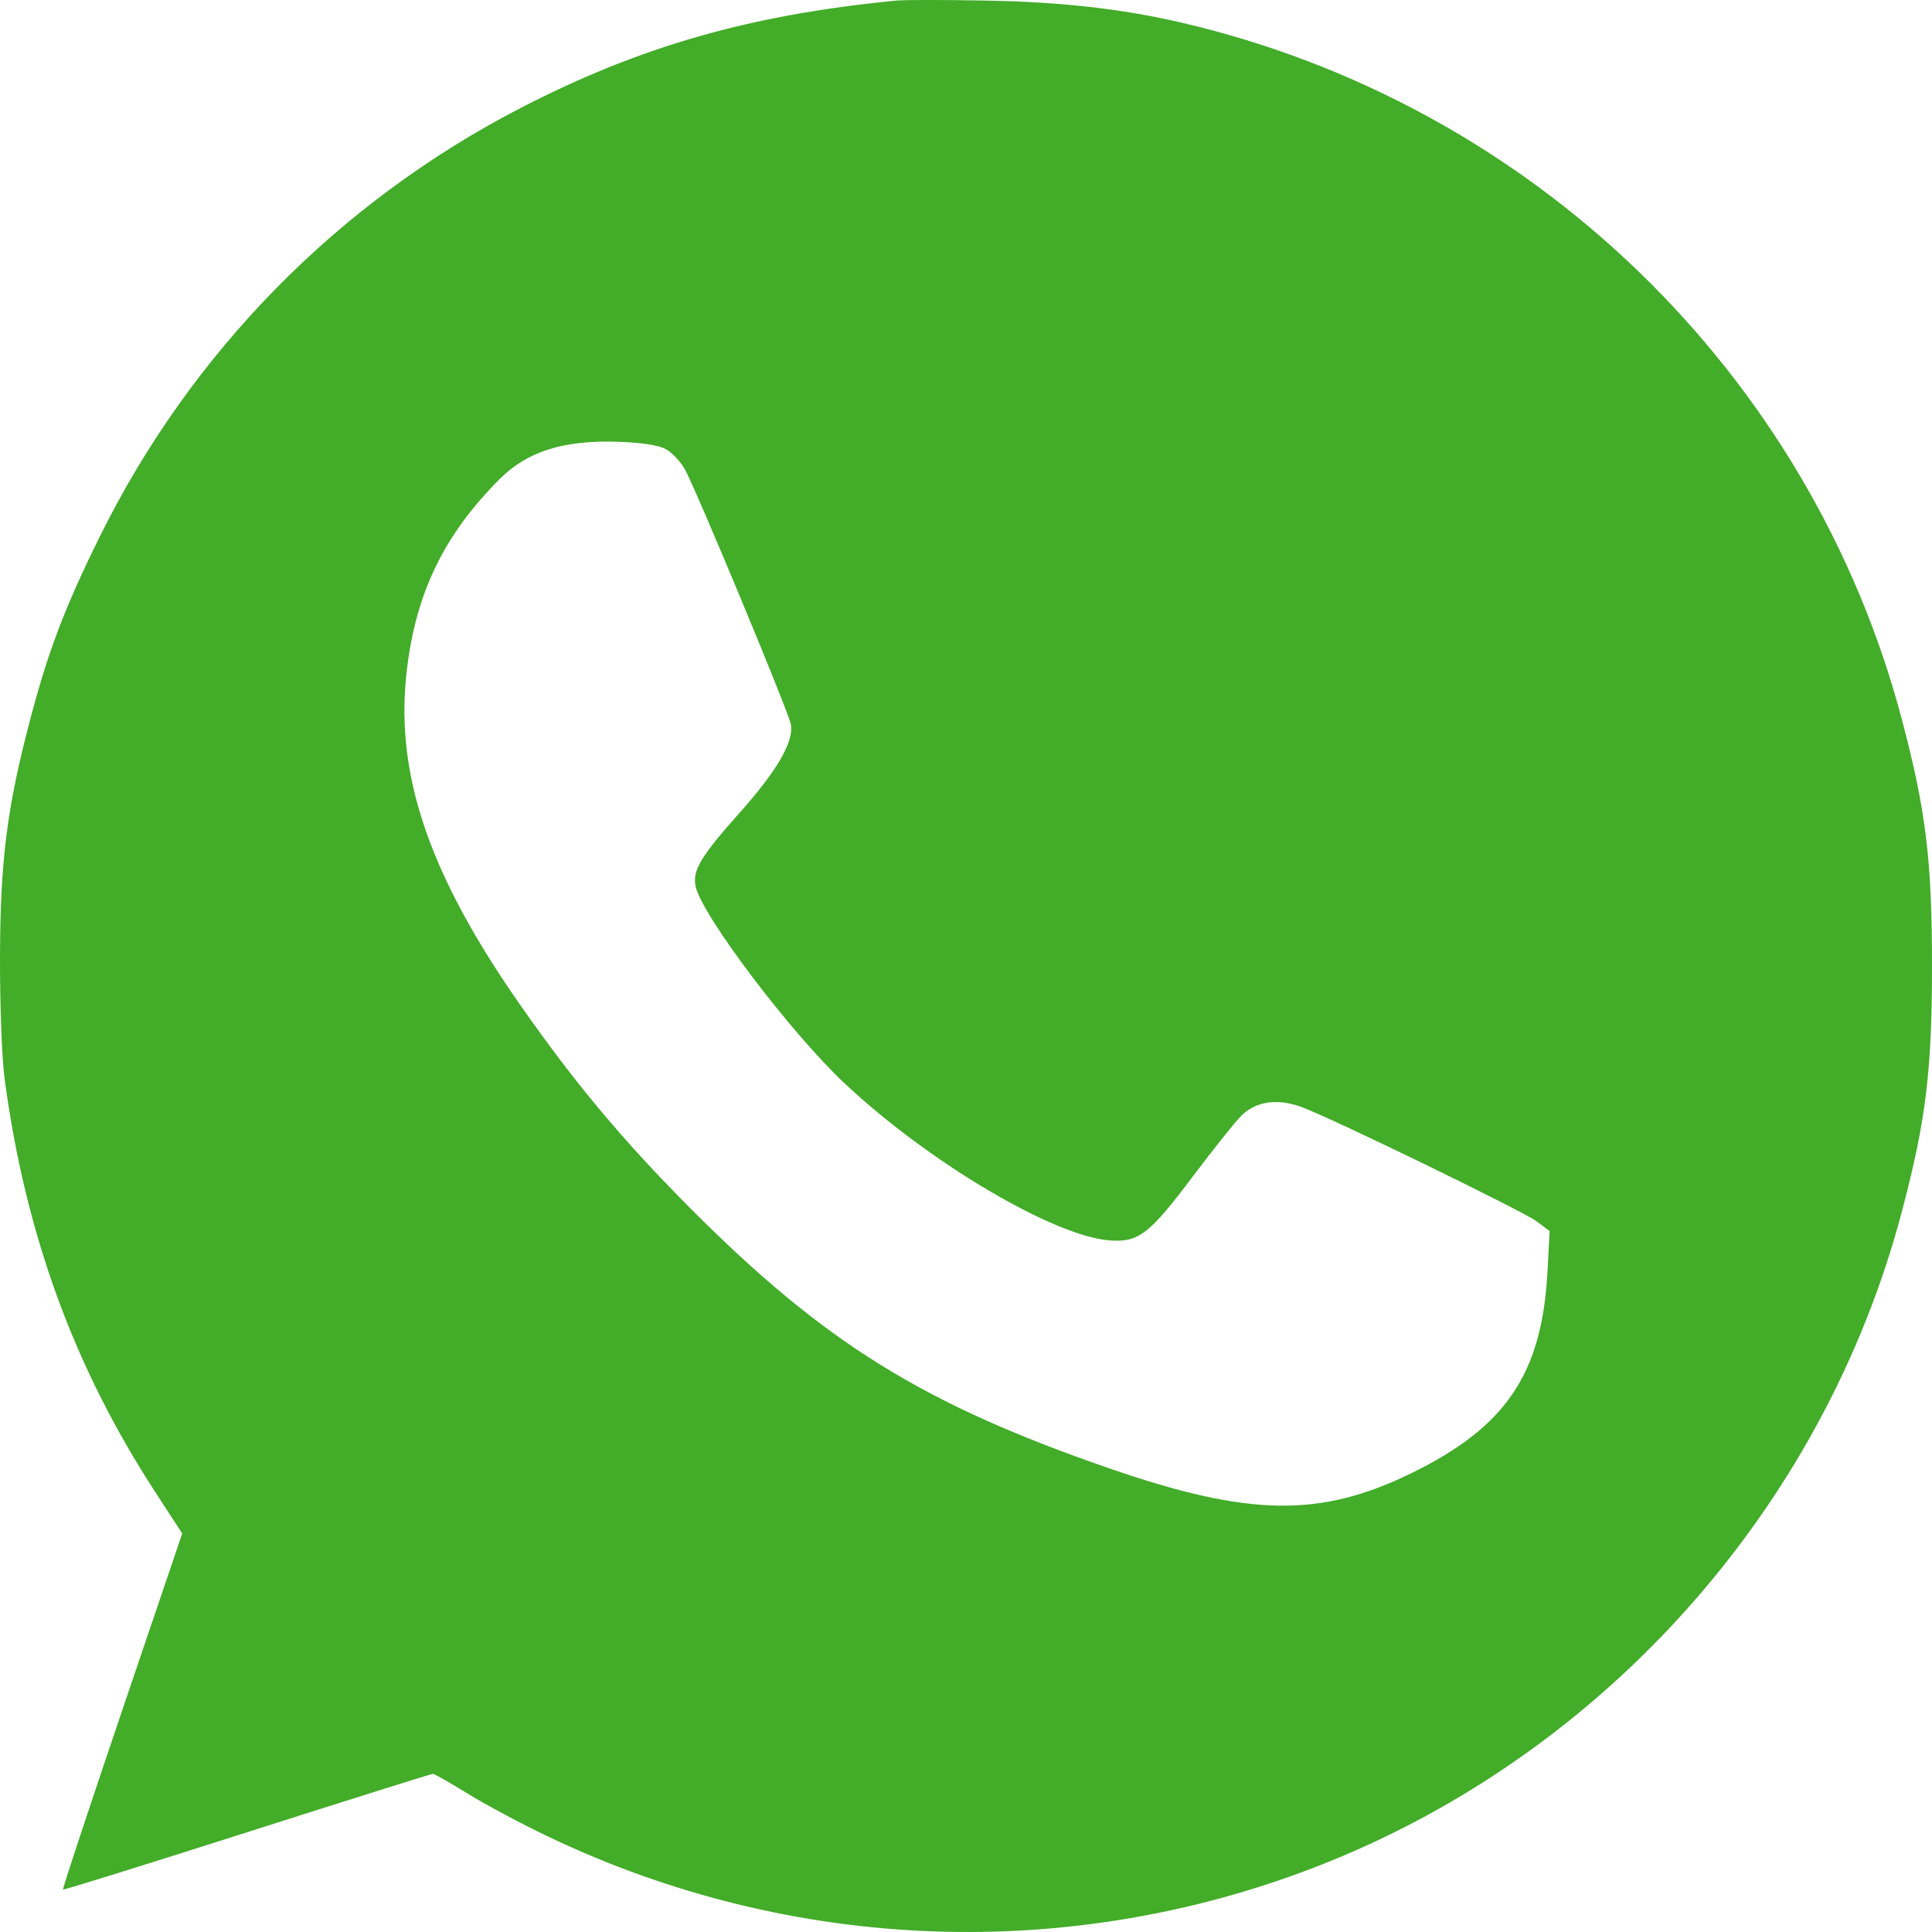 <svg width="26" height="26" viewBox="0 0 26 26" fill="none" xmlns="http://www.w3.org/2000/svg">
<path fill-rule="evenodd" clip-rule="evenodd" d="M12.059 0.008C10.093 0.2 8.611 0.624 7.003 1.455C4.549 2.724 2.567 4.743 1.342 7.223C0.871 8.176 0.649 8.76 0.403 9.695C0.093 10.872 0.003 11.588 5.06043e-05 12.891C-0.001 13.54 0.025 14.244 0.062 14.518C0.34 16.601 0.994 18.396 2.088 20.077L2.452 20.637L1.642 23.025C1.197 24.338 0.839 25.42 0.848 25.429C0.857 25.437 1.971 25.09 3.324 24.658C4.678 24.226 5.803 23.872 5.825 23.872C5.847 23.872 6.056 23.991 6.289 24.135C6.523 24.28 7.011 24.541 7.375 24.715C10.667 26.288 14.429 26.422 17.799 25.088C21.618 23.576 24.551 20.267 25.598 16.292C25.919 15.074 26 14.406 26 12.993C26 11.58 25.919 10.912 25.598 9.695C24.37 5.03 20.626 1.405 15.902 0.305C15.109 0.12 14.283 0.026 13.281 0.008C12.721 -0.003 12.171 -0.003 12.059 0.008ZM8.954 6.041C9.038 6.084 9.156 6.208 9.217 6.316C9.368 6.588 10.606 9.564 10.642 9.744C10.688 9.975 10.463 10.366 9.957 10.934C9.428 11.527 9.315 11.717 9.362 11.931C9.447 12.319 10.625 13.878 11.35 14.564C12.476 15.628 14.177 16.638 14.935 16.693C15.325 16.721 15.467 16.611 16.063 15.818C16.334 15.459 16.622 15.098 16.704 15.016C16.901 14.819 17.192 14.778 17.519 14.899C17.939 15.055 20.502 16.302 20.682 16.438L20.854 16.567L20.826 17.106C20.753 18.489 20.267 19.207 18.982 19.831C17.761 20.425 16.805 20.409 14.933 19.762C12.422 18.896 11.089 18.068 9.283 16.253C8.38 15.345 7.737 14.577 7.003 13.527C5.792 11.796 5.328 10.46 5.466 9.103C5.577 8.016 5.958 7.213 6.726 6.445C7.098 6.074 7.585 5.921 8.317 5.945C8.628 5.956 8.856 5.99 8.954 6.041Z" fill="#43AC29"/>
</svg>
